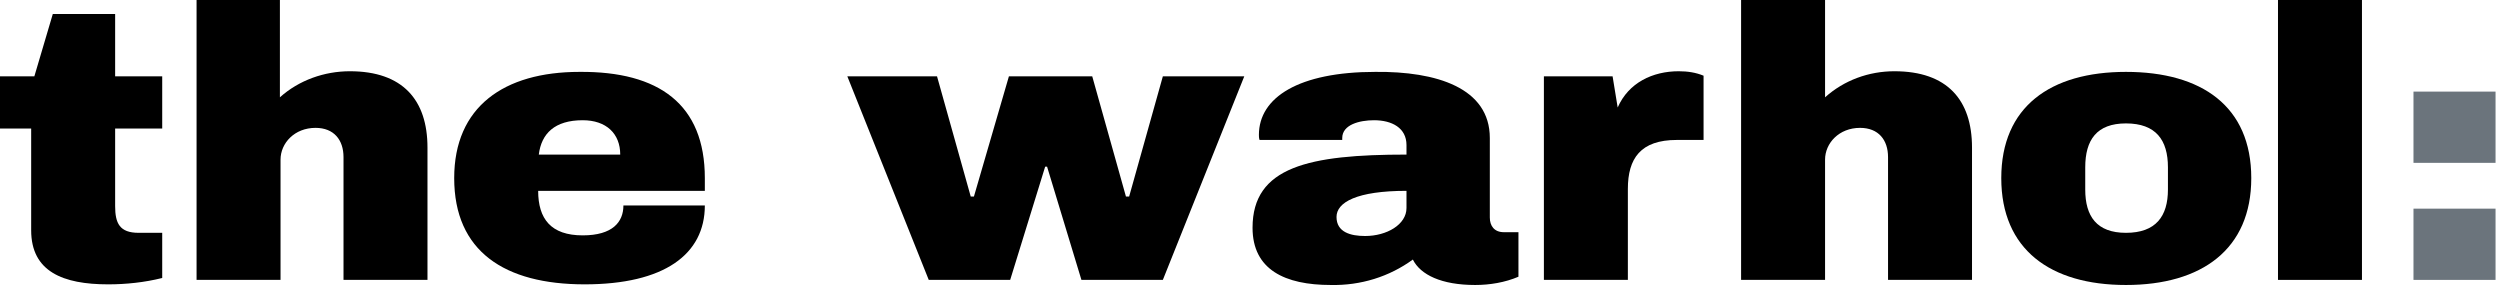 <svg xmlns="http://www.w3.org/2000/svg" width="393" height="45" viewBox="0 0 393 45" class="undefined"><style>.a{fill:none;stroke-width:1;stroke:none;}.b{fill:#000;}.c{fill:#6b747c;}</style><g class="a"><path d="M18.1 12L25.5 12 25.5 20.2 18.1 20.2 18.1 32.4C18.1 35.1 18.8 36.6 21.8 36.6L25.5 36.6 25.5 43.7C22.7 44.4 19.8 44.7 17 44.7 9.9 44.7 4.9 42.7 4.9 36.2L4.9 20.2 0 20.2 0 12 5.4 12 8.3 2.2 18.1 2.2 18.1 12Z" class="b"/><path d="M44 15.3C47 12.6 51 11.2 55 11.2 63.3 11.2 67.2 15.7 67.2 23.2L67.2 44 54 44 54 24.7C54 22 52.5 20.1 49.6 20.1 46.3 20.1 44.1 22.5 44.1 25.1L44.1 44 30.9 44 30.9 0 44 0 44 15.3Z" class="b"/><path d="M110.8 28L110.8 30 84.6 30C84.6 34.4 86.6 37 91.6 37 96.3 37 98 34.9 98 32.3L110.8 32.3C110.8 40 104.4 44.7 91.9 44.7 79.3 44.7 71.4 39.5 71.4 28 71.4 16.8 79.2 11.3 91.1 11.3 103.6 11.2 110.8 16.4 110.8 28ZM84.7 24.3L97.5 24.3C97.5 21 95.3 18.9 91.6 18.9 87.2 18.9 85.1 21 84.7 24.3Z" class="b"/><polygon points="182.8 44 170 44 164.6 26.2 164.3 26.2 158.8 44 146 44 133.2 12 147.3 12 152.6 30.9 153.1 30.9 158.6 12 171.7 12 177 30.9 177.5 30.9 182.8 12 195.6 12" class="b"/><path d="M234.2 21.7L234.2 34.2C234.2 35.5 234.9 36.5 236.4 36.5L238.7 36.5 238.7 43.5C236.6 44.4 234.2 44.8 231.9 44.8 226.6 44.8 223.3 43.2 222.1 40.8 218.4 43.5 213.9 44.9 209.2 44.8 202 44.8 196.9 42.4 196.9 35.8 196.9 26.2 205.8 24.3 221.1 24.3L221.1 22.8C221.1 20.1 218.8 18.9 216 18.9 213.7 18.9 211 19.6 211 21.7L211 22 198 22C197.9 21.7 197.9 21.4 197.9 21.2 197.9 15.3 204.2 11.3 216.2 11.3 225.8 11.2 234.2 13.8 234.2 21.7ZM221.1 30C213.3 30 210.1 31.8 210.1 34.1 210.1 36.5 212.3 37.1 214.6 37.1 218 37.1 221.1 35.3 221.1 32.7L221.1 30Z" class="b"/><path d="M267.8 11.9L267.8 22 263.6 22C257.9 22 255.9 24.9 255.9 29.7L255.9 44 242.7 44 242.7 12 253.5 12 254.3 16.9C256 13 259.8 11.2 263.9 11.2 265.3 11.2 266.6 11.4 267.8 11.9L267.8 11.9Z" class="b"/><path d="M286.9 15.3C289.9 12.6 293.8 11.2 297.8 11.2 306.1 11.2 310 15.7 310 23.2L310 44 296.8 44 296.8 24.7C296.8 22 295.3 20.1 292.4 20.1 289.1 20.1 286.9 22.5 286.9 25.1L286.9 44 273.7 44 273.7 0 286.9 0 286.9 15.3Z" class="b"/><path d="M353.9 28C353.9 39.2 346.1 44.8 334.2 44.8 322.3 44.8 314.6 39.2 314.6 28 314.6 16.8 322.3 11.3 334.2 11.3 346.1 11.3 353.9 16.7 353.9 28ZM327.8 26.3L327.8 29.8C327.8 34 329.6 36.6 334.2 36.6 338.9 36.6 340.8 34 340.8 29.8L340.8 26.3C340.8 22 338.9 19.4 334.2 19.4 329.6 19.4 327.8 22 327.8 26.3L327.8 26.3Z" class="b"/><polygon points="371.3 44 358.1 44 358.1 0 371.3 0" class="b"/><rect x="379.4" y="14.4" width="12.9" height="11.2" class="c"/><rect x="379.4" y="32.8" width="12.9" height="11.2" class="c"/></g></svg>
